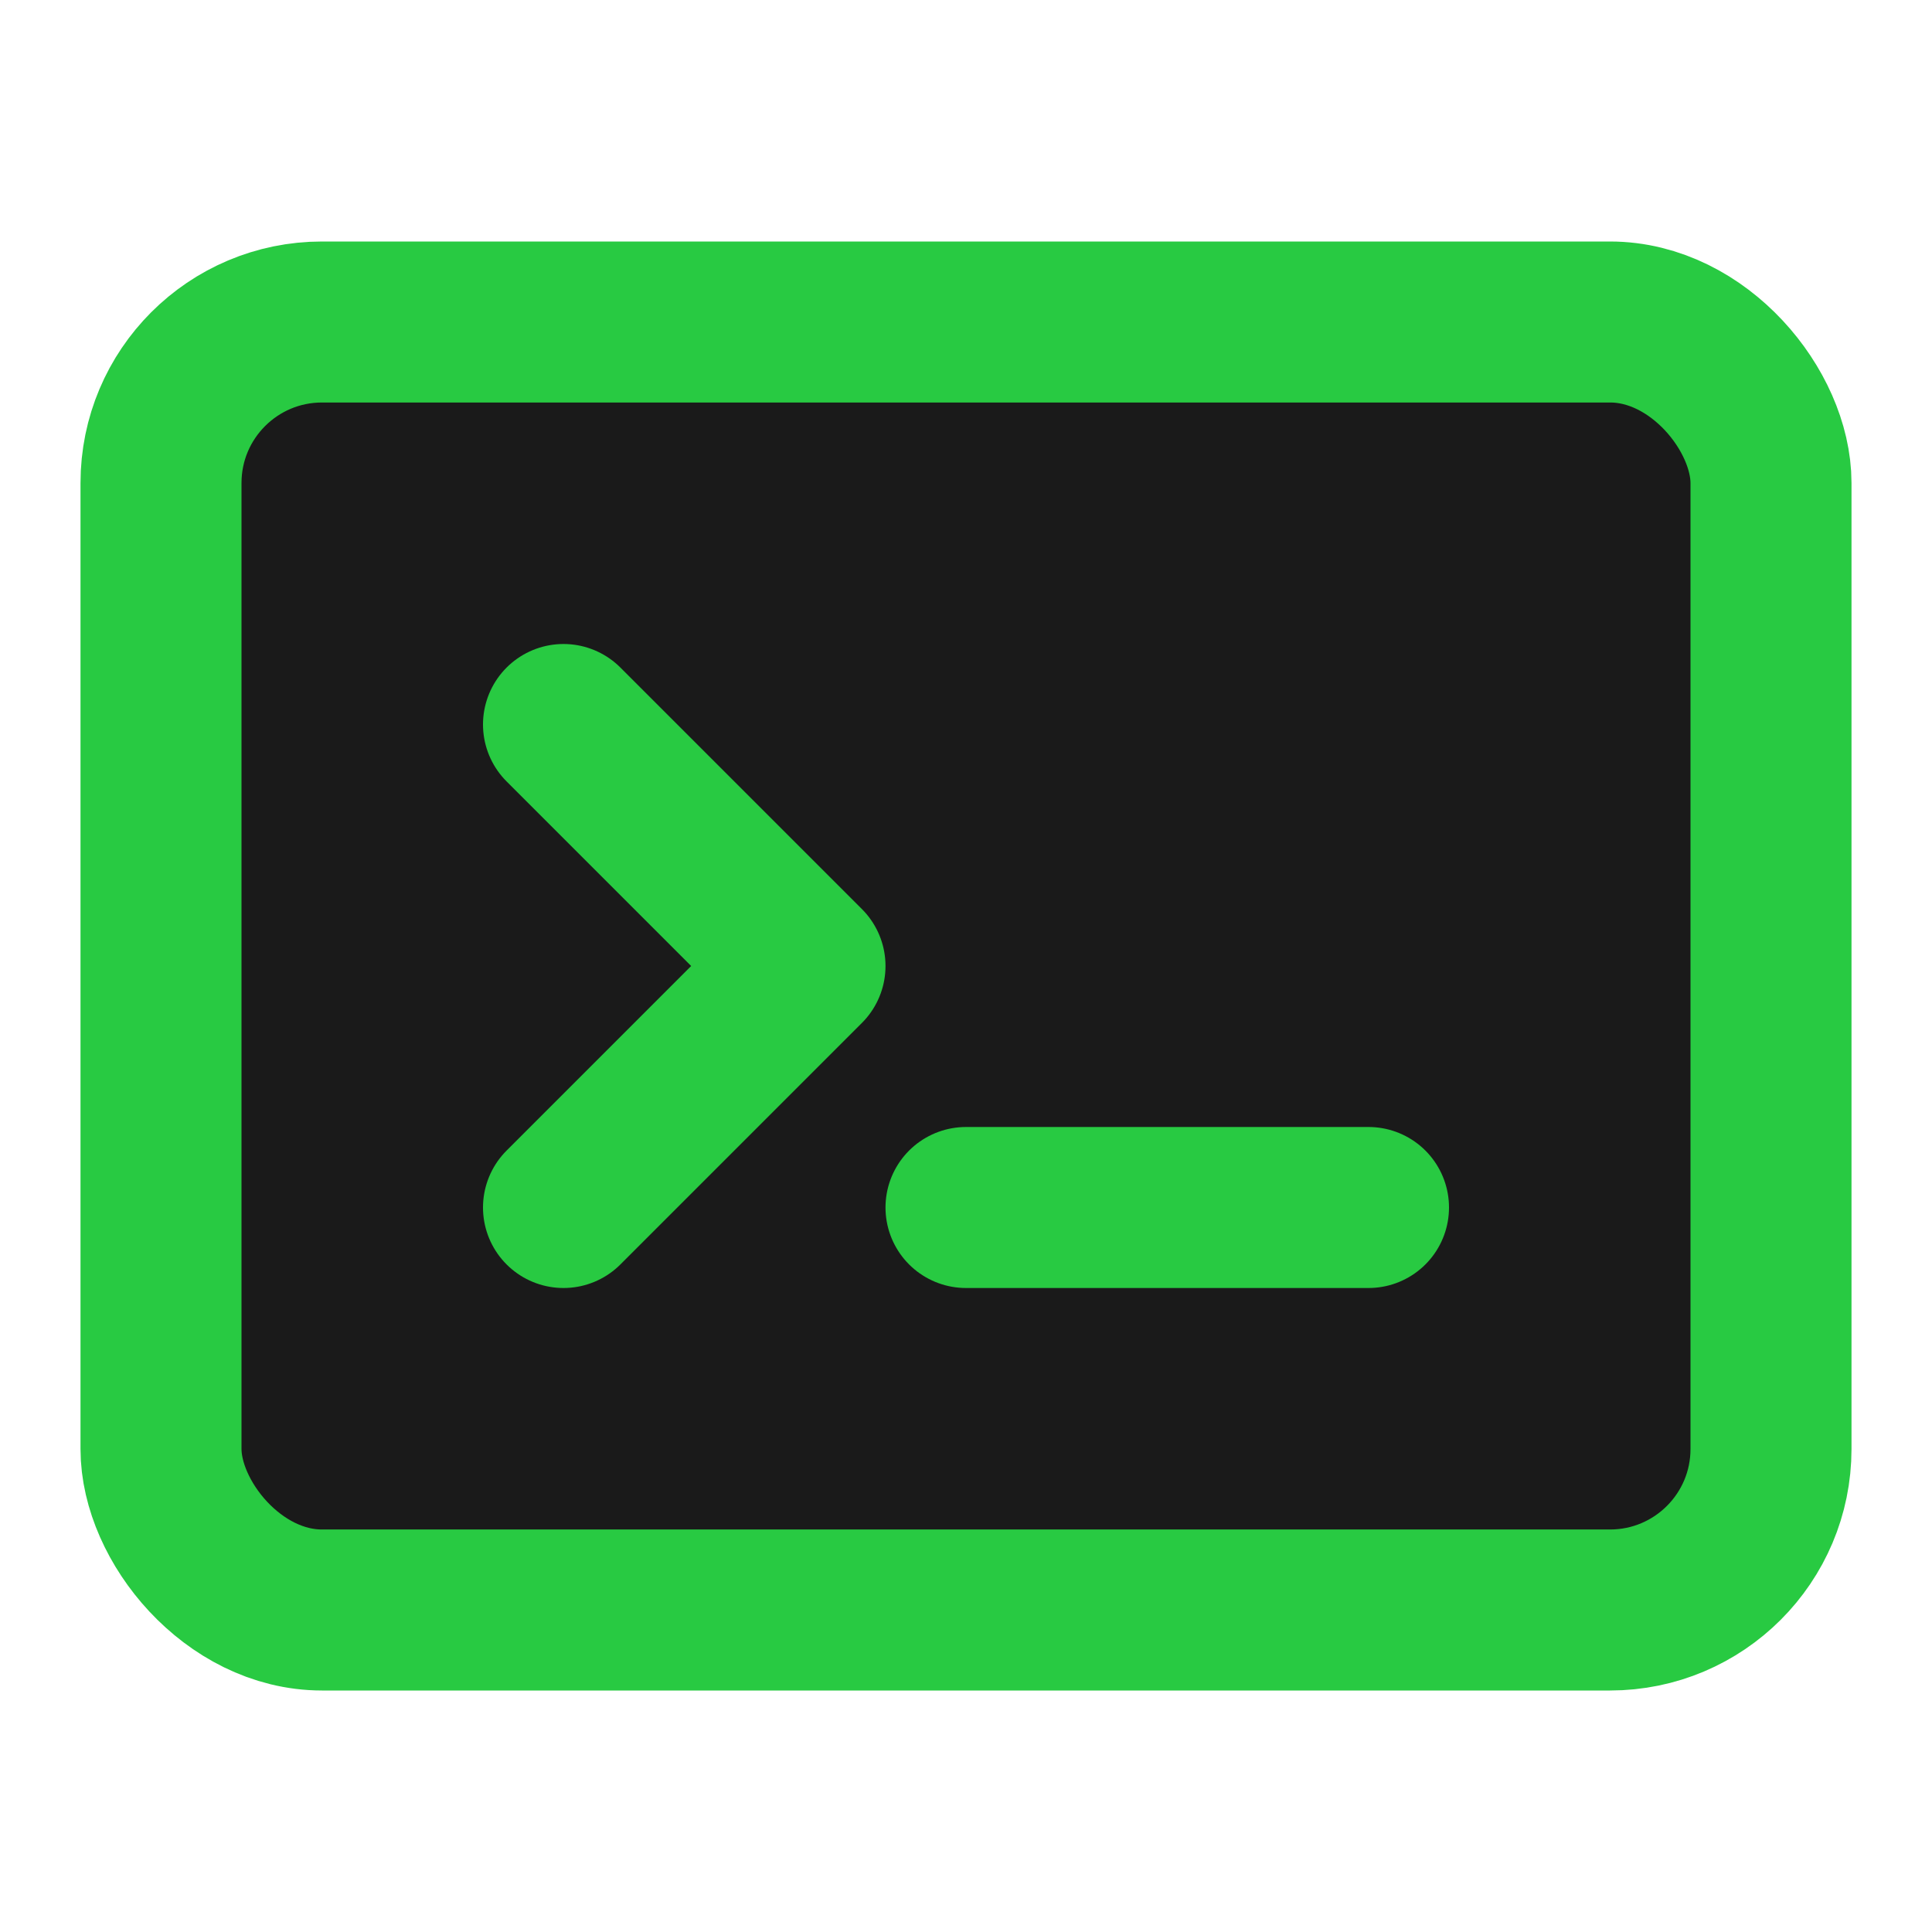 <svg xmlns="http://www.w3.org/2000/svg" viewBox="0 0 24 24" fill="none">
  <rect x="2" y="4" width="20" height="16" rx="2" fill="#1a1a1a" stroke="#28ca42" stroke-width="2"/>
  <path d="M7 9L10 12L7 15" stroke="#28ca42" stroke-width="2" stroke-linecap="round" stroke-linejoin="round"/>
  <line x1="12" y1="15" x2="17" y2="15" stroke="#28ca42" stroke-width="2" stroke-linecap="round"/>
</svg>